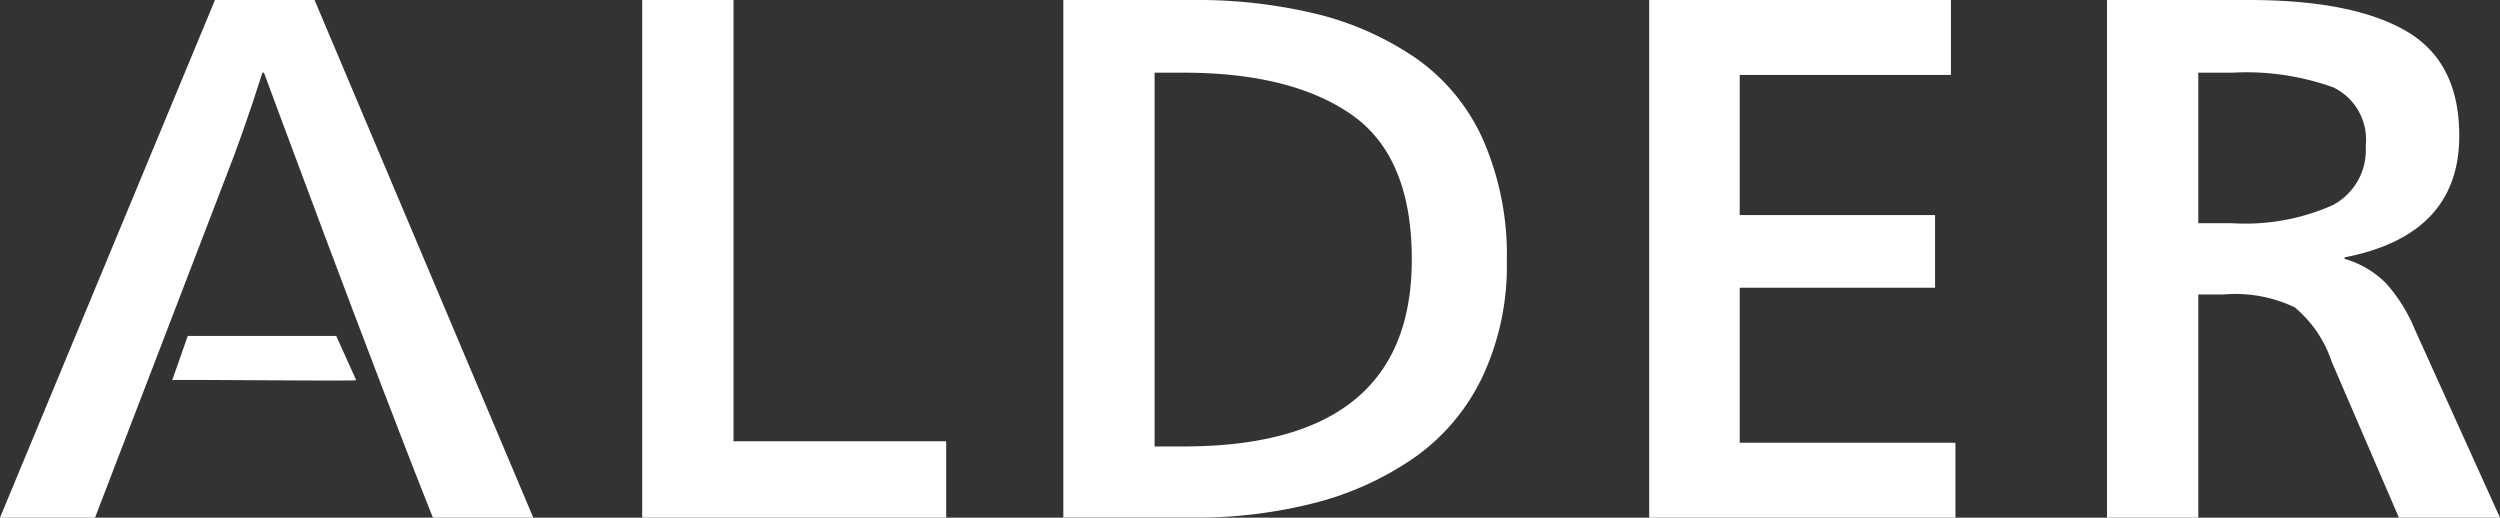 <svg xmlns="http://www.w3.org/2000/svg" width="132" height="27.332" viewBox="0 0 132 27.332">
  <rect x="0" y="0" width="132" height="27.332" fill="#333333" stroke="none"/>
  <g id="Group_94" data-name="Group 94" transform="translate(-110.257 -157.686)">
    <g id="Group_1" data-name="Group 1" transform="translate(110.257 157.686)">
      <path id="Path_1" data-name="Path 1" d="M115.275,185.018h-5.018l11.351-27.332h5.257l11.55,27.332h-5.3c-3.189-7.976-8.921-23.495-8.921-23.495h-.08q-1.036,3.251-1.952,5.56Z" transform="translate(-110.257 -157.686)" fill="#fff"/>
      <path id="Path_2" data-name="Path 2" d="M337.47,157.686v23.3H348.7v4.033h-16.05V157.686Z" transform="translate(-298.741 -157.686)" fill="#fff"/>
      <path id="Path_3" data-name="Path 3" d="M478.948,157.686h6.81a26.823,26.823,0,0,1,6.591.744,16,16,0,0,1,5.217,2.33,10.417,10.417,0,0,1,3.545,4.307,15.169,15.169,0,0,1,1.254,6.4,13.777,13.777,0,0,1-1.294,6.128,10.982,10.982,0,0,1-3.584,4.249,16.348,16.348,0,0,1-5.237,2.389,25.236,25.236,0,0,1-6.492.783h-6.81Zm4.819,3.837v19.736h1.513q12.067,0,12.067-9.868,0-5.442-3.186-7.655t-8.881-2.213Z" transform="translate(-422.804 -157.686)" fill="#fff"/>
      <path id="Path_4" data-name="Path 4" d="M697.528,181.063v3.955h-16.17V157.686h15.931v3.955H686.137v7.4h10.315v3.838H686.137v8.184Z" transform="translate(-594.28 -157.686)" fill="#fff"/>
      <path id="Path_5" data-name="Path 5" d="M840.467,185.018V157.686h7.487q5.456,0,8.284,1.625t2.828,5.541q0,5.248-6.054,6.422v.078a5.127,5.127,0,0,1,2.171,1.273,8.506,8.506,0,0,1,1.533,2.447l4.5,9.946H855.88l-3.545-8.223a6.344,6.344,0,0,0-1.951-2.878,7.268,7.268,0,0,0-3.744-.685h-1.354v11.787Zm4.819-23.495v7.949h1.792a11.355,11.355,0,0,0,5.317-.959,3.289,3.289,0,0,0,1.732-3.113,3.068,3.068,0,0,0-1.693-3.093,13.571,13.571,0,0,0-5.357-.783Z" transform="translate(-729.217 -157.686)" fill="#fff"/>
    </g>
    <path id="Path_6" data-name="Path 6" d="M178.5,276.266c-.137.068-9.536-.049-9.713,0l.819-2.334h7.84" transform="translate(-49.436 -98.508)" fill="#ffffff"/>
  </g>
</svg>